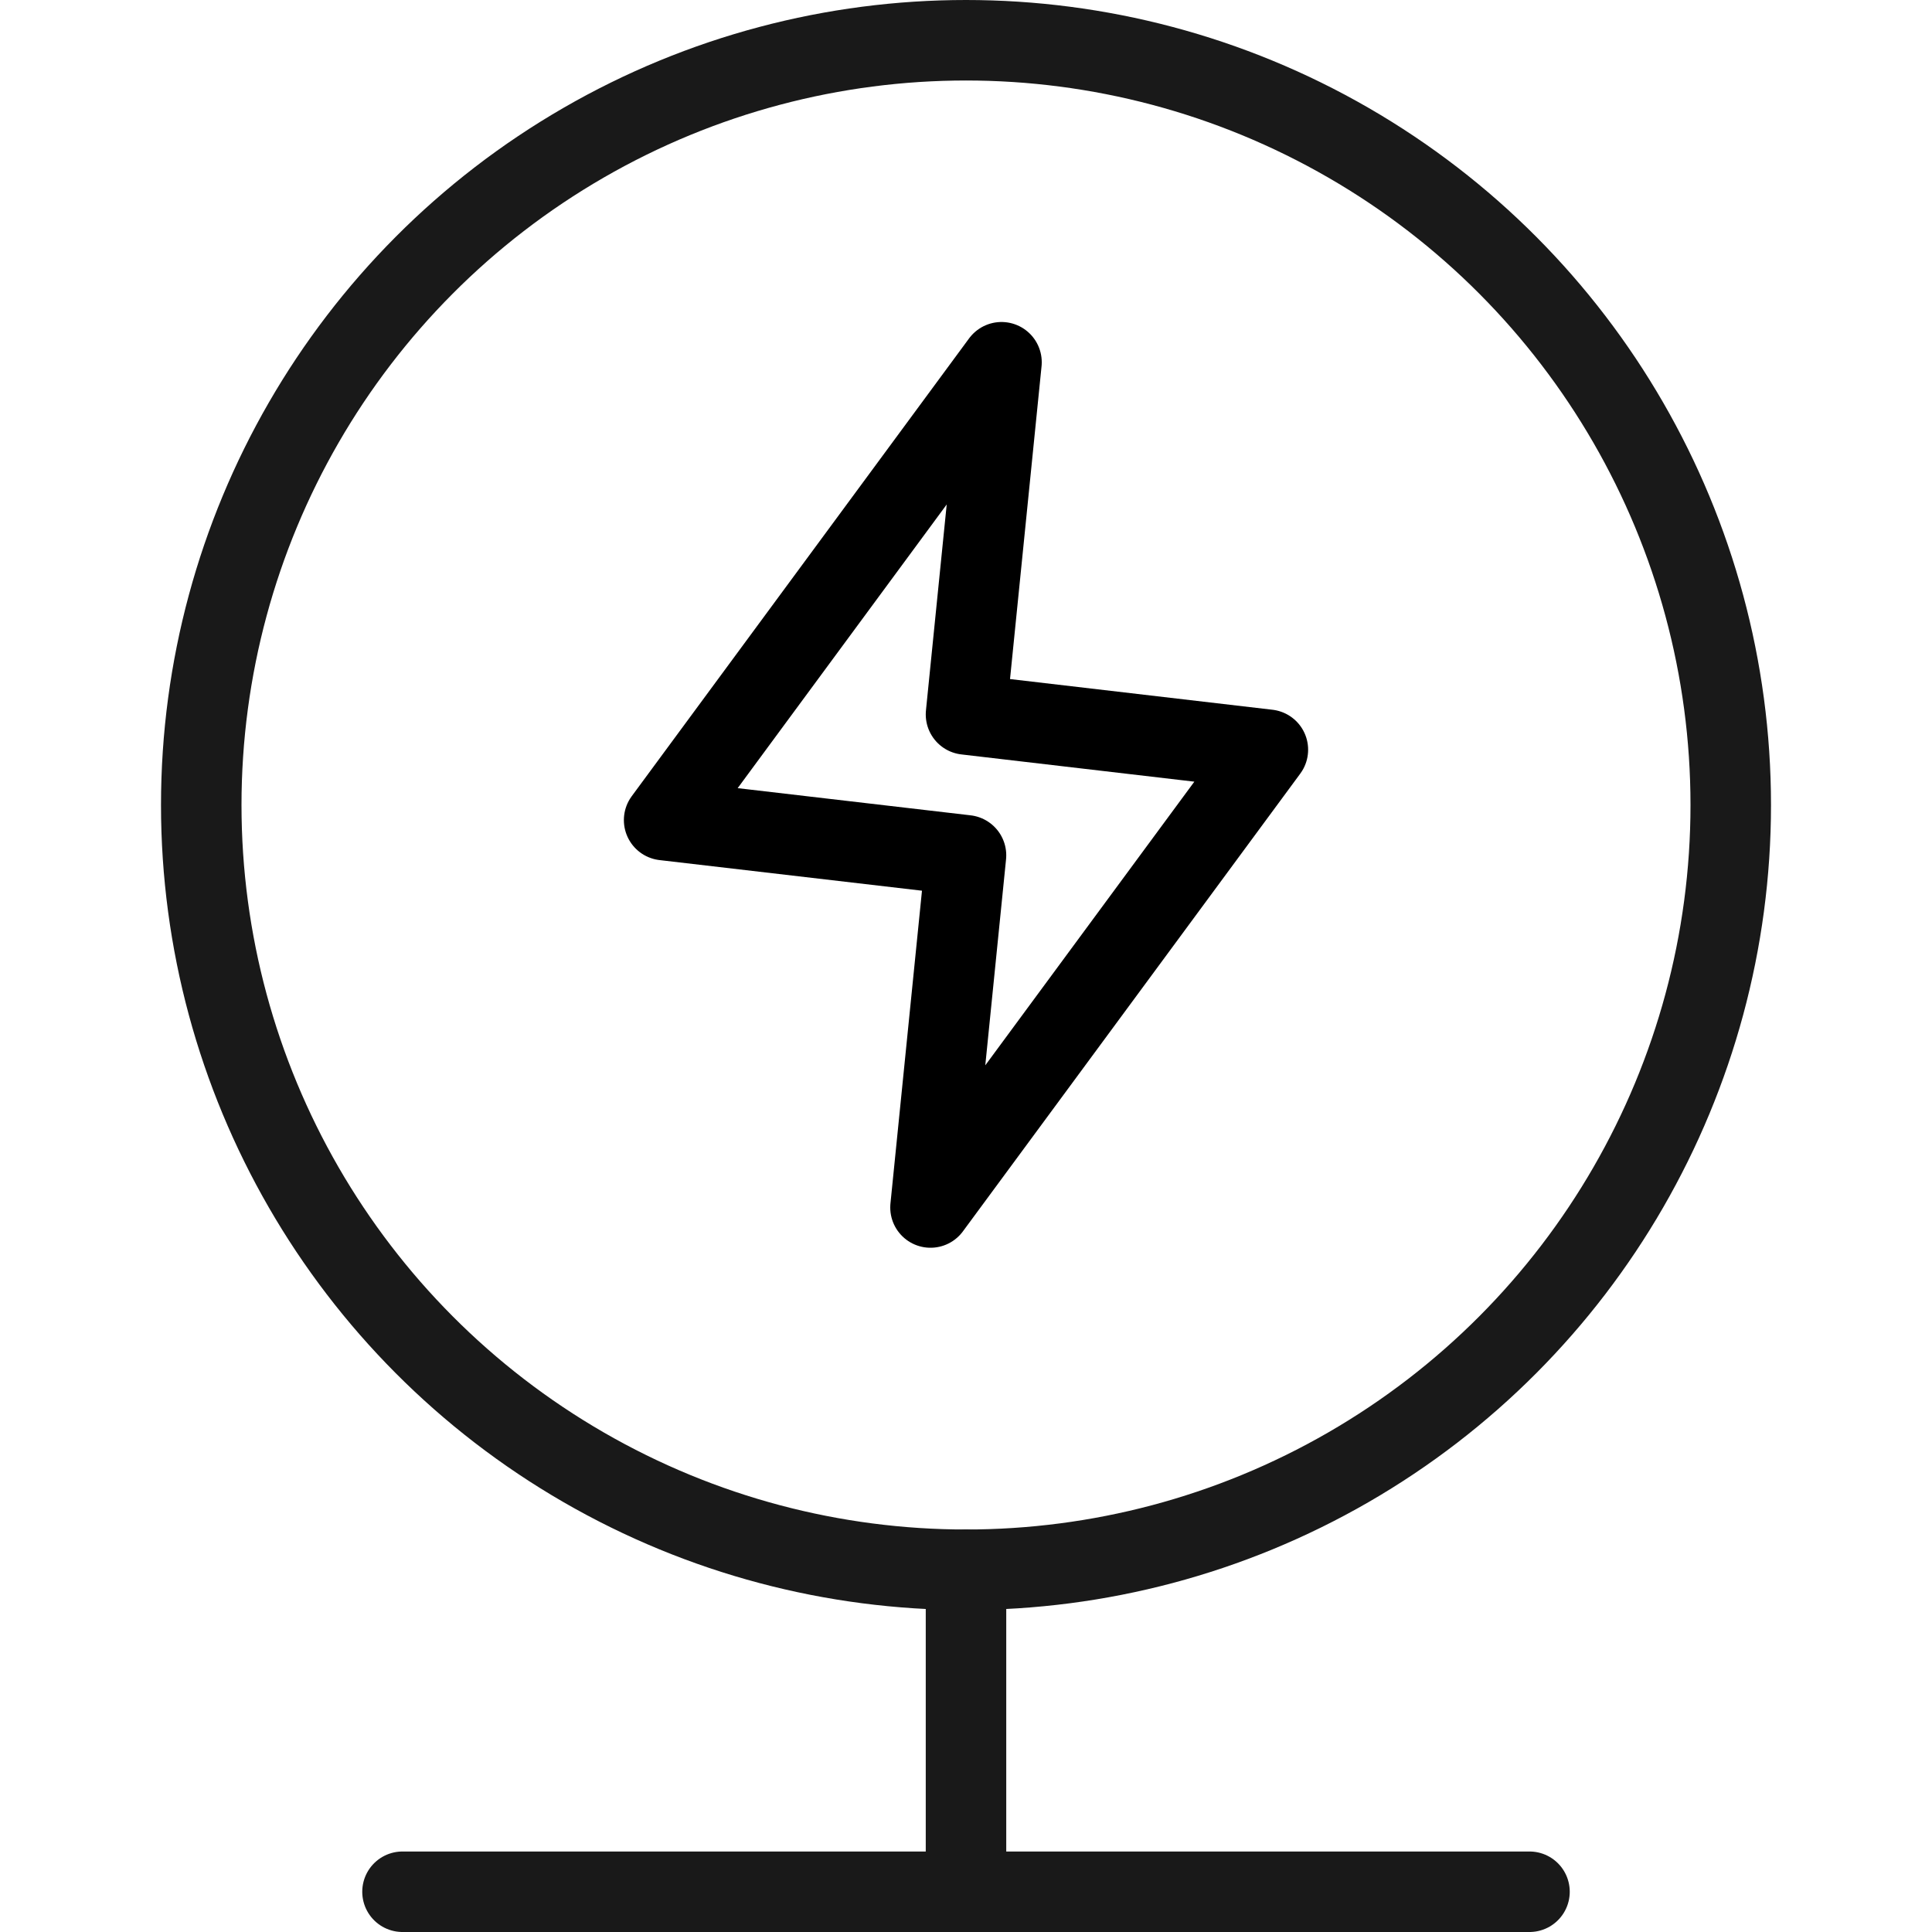 <svg viewBox="0 0 48 48" xmlns="http://www.w3.org/2000/svg" xmlns:xlink="http://www.w3.org/1999/xlink" width="48" height="48" fill="none" customFrame="#000000">
	<g id="icon_14">
		<g id="icon_3">
			<rect id="bg" width="48" height="48" x="0" y="0" opacity="0" fill="rgb(196,196,196)" />
			<g id="组合 2503">
				<g id="组合 2502">
					<ellipse id="椭圆 41" rx="19" ry="19" cx="24" cy="20" fill="rgb(196,196,196)" fill-opacity="0" />
					<ellipse id="椭圆 41" rx="19" ry="19" cx="24" cy="20" stroke="rgb(25,25,25)" stroke-width="2" />
					<path id="path8" d="M24.882 9L24 17.75L31.5 18.627L23.118 30L24 21.25L16.5 20.375L24.882 9Z" fill="rgb(255,255,255)" fill-opacity="0" fill-rule="evenodd" />
					<path id="path8" d="M24 17.75L31.5 18.627L23.118 30L24 21.25L16.5 20.375L24.882 9L24 17.75Z" fill-rule="evenodd" stroke="rgb(0,0,0)" stroke-linejoin="round" stroke-width="2" />
					<path id="矢量 76" d="M0 0L7.364 0" stroke="rgb(25,25,25)" stroke-linecap="round" stroke-linejoin="round" stroke-width="2" transform="matrix(0,1,-1,0,24,39)" />
					<path id="矢量 77" d="M10 47L38 47" stroke="rgb(25,25,25)" stroke-linecap="round" stroke-linejoin="round" stroke-width="2" />
				</g>
			</g>
		</g>
	</g>
</svg>
